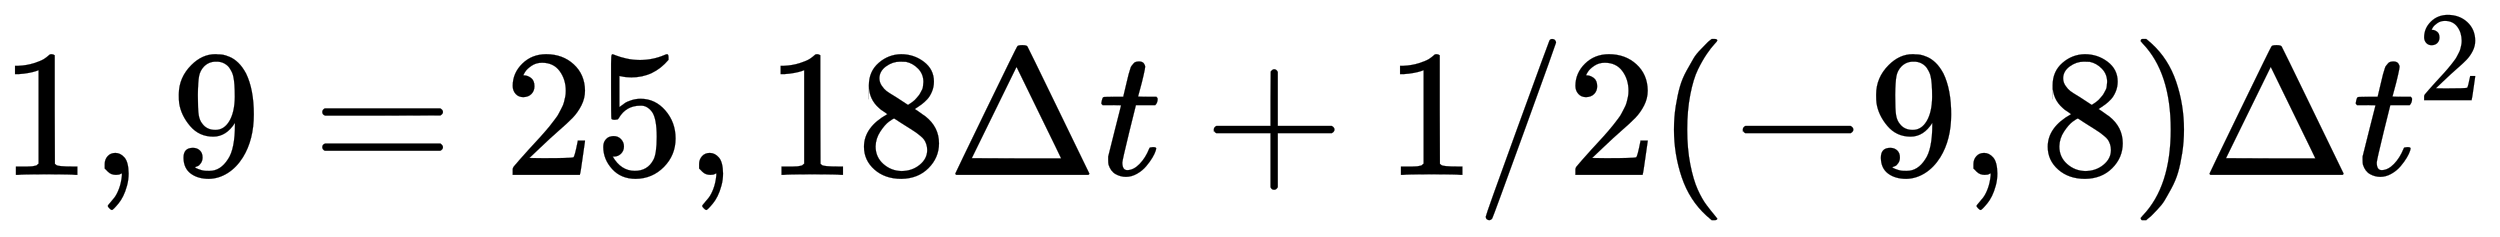 <svg xmlns:xlink="http://www.w3.org/1999/xlink" width="32.05ex" height="3.036ex" viewBox="0 -965.1 13799.4 1307" role="img" focusable="false" xmlns="http://www.w3.org/2000/svg" style="vertical-align: -0.794ex;"><defs><path stroke-width="1" id="E974-MJMAIN-31" d="M213 578L200 573Q186 568 160 563T102 556H83V602H102Q149 604 189 617T245 641T273 663Q275 666 285 666Q294 666 302 660V361L303 61Q310 54 315 52T339 48T401 46H427V0H416Q395 3 257 3Q121 3 100 0H88V46H114Q136 46 152 46T177 47T193 50T201 52T207 57T213 61V578Z"/><path stroke-width="1" id="E974-MJMAIN-2C" d="M78 35T78 60T94 103T137 121Q165 121 187 96T210 8Q210 -27 201 -60T180 -117T154 -158T130 -185T117 -194Q113 -194 104 -185T95 -172Q95 -168 106 -156T131 -126T157 -76T173 -3V9L172 8Q170 7 167 6T161 3T152 1T140 0Q113 0 96 17Z"/><path stroke-width="1" id="E974-MJMAIN-39" d="M352 287Q304 211 232 211Q154 211 104 270T44 396Q42 412 42 436V444Q42 537 111 606Q171 666 243 666Q245 666 249 666T257 665H261Q273 665 286 663T323 651T370 619T413 560Q456 472 456 334Q456 194 396 97Q361 41 312 10T208 -22Q147 -22 108 7T68 93T121 149Q143 149 158 135T173 96Q173 78 164 65T148 49T135 44L131 43Q131 41 138 37T164 27T206 22H212Q272 22 313 86Q352 142 352 280V287ZM244 248Q292 248 321 297T351 430Q351 508 343 542Q341 552 337 562T323 588T293 615T246 625Q208 625 181 598Q160 576 154 546T147 441Q147 358 152 329T172 282Q197 248 244 248Z"/><path stroke-width="1" id="E974-MJMAIN-3D" d="M56 347Q56 360 70 367H707Q722 359 722 347Q722 336 708 328L390 327H72Q56 332 56 347ZM56 153Q56 168 72 173H708Q722 163 722 153Q722 140 707 133H70Q56 140 56 153Z"/><path stroke-width="1" id="E974-MJMAIN-32" d="M109 429Q82 429 66 447T50 491Q50 562 103 614T235 666Q326 666 387 610T449 465Q449 422 429 383T381 315T301 241Q265 210 201 149L142 93L218 92Q375 92 385 97Q392 99 409 186V189H449V186Q448 183 436 95T421 3V0H50V19V31Q50 38 56 46T86 81Q115 113 136 137Q145 147 170 174T204 211T233 244T261 278T284 308T305 340T320 369T333 401T340 431T343 464Q343 527 309 573T212 619Q179 619 154 602T119 569T109 550Q109 549 114 549Q132 549 151 535T170 489Q170 464 154 447T109 429Z"/><path stroke-width="1" id="E974-MJMAIN-35" d="M164 157Q164 133 148 117T109 101H102Q148 22 224 22Q294 22 326 82Q345 115 345 210Q345 313 318 349Q292 382 260 382H254Q176 382 136 314Q132 307 129 306T114 304Q97 304 95 310Q93 314 93 485V614Q93 664 98 664Q100 666 102 666Q103 666 123 658T178 642T253 634Q324 634 389 662Q397 666 402 666Q410 666 410 648V635Q328 538 205 538Q174 538 149 544L139 546V374Q158 388 169 396T205 412T256 420Q337 420 393 355T449 201Q449 109 385 44T229 -22Q148 -22 99 32T50 154Q50 178 61 192T84 210T107 214Q132 214 148 197T164 157Z"/><path stroke-width="1" id="E974-MJMAIN-38" d="M70 417T70 494T124 618T248 666Q319 666 374 624T429 515Q429 485 418 459T392 417T361 389T335 371T324 363L338 354Q352 344 366 334T382 323Q457 264 457 174Q457 95 399 37T249 -22Q159 -22 101 29T43 155Q43 263 172 335L154 348Q133 361 127 368Q70 417 70 494ZM286 386L292 390Q298 394 301 396T311 403T323 413T334 425T345 438T355 454T364 471T369 491T371 513Q371 556 342 586T275 624Q268 625 242 625Q201 625 165 599T128 534Q128 511 141 492T167 463T217 431Q224 426 228 424L286 386ZM250 21Q308 21 350 55T392 137Q392 154 387 169T375 194T353 216T330 234T301 253T274 270Q260 279 244 289T218 306L210 311Q204 311 181 294T133 239T107 157Q107 98 150 60T250 21Z"/><path stroke-width="1" id="E974-MJMAIN-394" d="M51 0Q46 4 46 7Q46 9 215 357T388 709Q391 716 416 716Q439 716 444 709Q447 705 616 357T786 7Q786 4 781 0H51ZM507 344L384 596L137 92L383 91H630Q630 93 507 344Z"/><path stroke-width="1" id="E974-MJMATHI-74" d="M26 385Q19 392 19 395Q19 399 22 411T27 425Q29 430 36 430T87 431H140L159 511Q162 522 166 540T173 566T179 586T187 603T197 615T211 624T229 626Q247 625 254 615T261 596Q261 589 252 549T232 470L222 433Q222 431 272 431H323Q330 424 330 420Q330 398 317 385H210L174 240Q135 80 135 68Q135 26 162 26Q197 26 230 60T283 144Q285 150 288 151T303 153H307Q322 153 322 145Q322 142 319 133Q314 117 301 95T267 48T216 6T155 -11Q125 -11 98 4T59 56Q57 64 57 83V101L92 241Q127 382 128 383Q128 385 77 385H26Z"/><path stroke-width="1" id="E974-MJMAIN-2B" d="M56 237T56 250T70 270H369V420L370 570Q380 583 389 583Q402 583 409 568V270H707Q722 262 722 250T707 230H409V-68Q401 -82 391 -82H389H387Q375 -82 369 -68V230H70Q56 237 56 250Z"/><path stroke-width="1" id="E974-MJMAIN-2F" d="M423 750Q432 750 438 744T444 730Q444 725 271 248T92 -240Q85 -250 75 -250Q68 -250 62 -245T56 -231Q56 -221 230 257T407 740Q411 750 423 750Z"/><path stroke-width="1" id="E974-MJMAIN-28" d="M94 250Q94 319 104 381T127 488T164 576T202 643T244 695T277 729T302 750H315H319Q333 750 333 741Q333 738 316 720T275 667T226 581T184 443T167 250T184 58T225 -81T274 -167T316 -220T333 -241Q333 -250 318 -250H315H302L274 -226Q180 -141 137 -14T94 250Z"/><path stroke-width="1" id="E974-MJMAIN-2212" d="M84 237T84 250T98 270H679Q694 262 694 250T679 230H98Q84 237 84 250Z"/><path stroke-width="1" id="E974-MJMAIN-29" d="M60 749L64 750Q69 750 74 750H86L114 726Q208 641 251 514T294 250Q294 182 284 119T261 12T224 -76T186 -143T145 -194T113 -227T90 -246Q87 -249 86 -250H74Q66 -250 63 -250T58 -247T55 -238Q56 -237 66 -225Q221 -64 221 250T66 725Q56 737 55 738Q55 746 60 749Z"/></defs><g stroke="currentColor" fill="currentColor" stroke-width="0" transform="matrix(1 0 0 -1 0 0)"><use xmlns:ns1="http://www.w3.org/1999/xlink" ns1:href="#E974-MJMAIN-31" x="0" y="0"/><use xmlns:ns2="http://www.w3.org/1999/xlink" ns2:href="#E974-MJMAIN-2C" x="500" y="0"/><use xmlns:ns3="http://www.w3.org/1999/xlink" ns3:href="#E974-MJMAIN-39" x="945" y="0"/><use xmlns:ns4="http://www.w3.org/1999/xlink" ns4:href="#E974-MJMAIN-3D" x="1723" y="0"/><g transform="translate(2780,0)"><use xmlns:ns5="http://www.w3.org/1999/xlink" ns5:href="#E974-MJMAIN-32"/><use xmlns:ns6="http://www.w3.org/1999/xlink" ns6:href="#E974-MJMAIN-35" x="500" y="0"/></g><use xmlns:ns7="http://www.w3.org/1999/xlink" ns7:href="#E974-MJMAIN-2C" x="3781" y="0"/><g transform="translate(4226,0)"><use xmlns:ns8="http://www.w3.org/1999/xlink" ns8:href="#E974-MJMAIN-31"/><use xmlns:ns9="http://www.w3.org/1999/xlink" ns9:href="#E974-MJMAIN-38" x="500" y="0"/></g><use xmlns:ns10="http://www.w3.org/1999/xlink" ns10:href="#E974-MJMAIN-394" x="5227" y="0"/><use xmlns:ns11="http://www.w3.org/1999/xlink" ns11:href="#E974-MJMATHI-74" x="6060" y="0"/><use xmlns:ns12="http://www.w3.org/1999/xlink" ns12:href="#E974-MJMAIN-2B" x="6644" y="0"/><use xmlns:ns13="http://www.w3.org/1999/xlink" ns13:href="#E974-MJMAIN-31" x="7645" y="0"/><use xmlns:ns14="http://www.w3.org/1999/xlink" ns14:href="#E974-MJMAIN-2F" x="8145" y="0"/><use xmlns:ns15="http://www.w3.org/1999/xlink" ns15:href="#E974-MJMAIN-32" x="8646" y="0"/><use xmlns:ns16="http://www.w3.org/1999/xlink" ns16:href="#E974-MJMAIN-28" x="9146" y="0"/><use xmlns:ns17="http://www.w3.org/1999/xlink" ns17:href="#E974-MJMAIN-2212" x="9536" y="0"/><use xmlns:ns18="http://www.w3.org/1999/xlink" ns18:href="#E974-MJMAIN-39" x="10314" y="0"/><use xmlns:ns19="http://www.w3.org/1999/xlink" ns19:href="#E974-MJMAIN-2C" x="10815" y="0"/><use xmlns:ns20="http://www.w3.org/1999/xlink" ns20:href="#E974-MJMAIN-38" x="11260" y="0"/><use xmlns:ns21="http://www.w3.org/1999/xlink" ns21:href="#E974-MJMAIN-29" x="11761" y="0"/><use xmlns:ns22="http://www.w3.org/1999/xlink" ns22:href="#E974-MJMAIN-394" x="12150" y="0"/><g transform="translate(12984,0)"><use xmlns:ns23="http://www.w3.org/1999/xlink" ns23:href="#E974-MJMATHI-74" x="0" y="0"/><use transform="scale(0.707)" xmlns:ns24="http://www.w3.org/1999/xlink" ns24:href="#E974-MJMAIN-32" x="511" y="583"/></g></g></svg>
